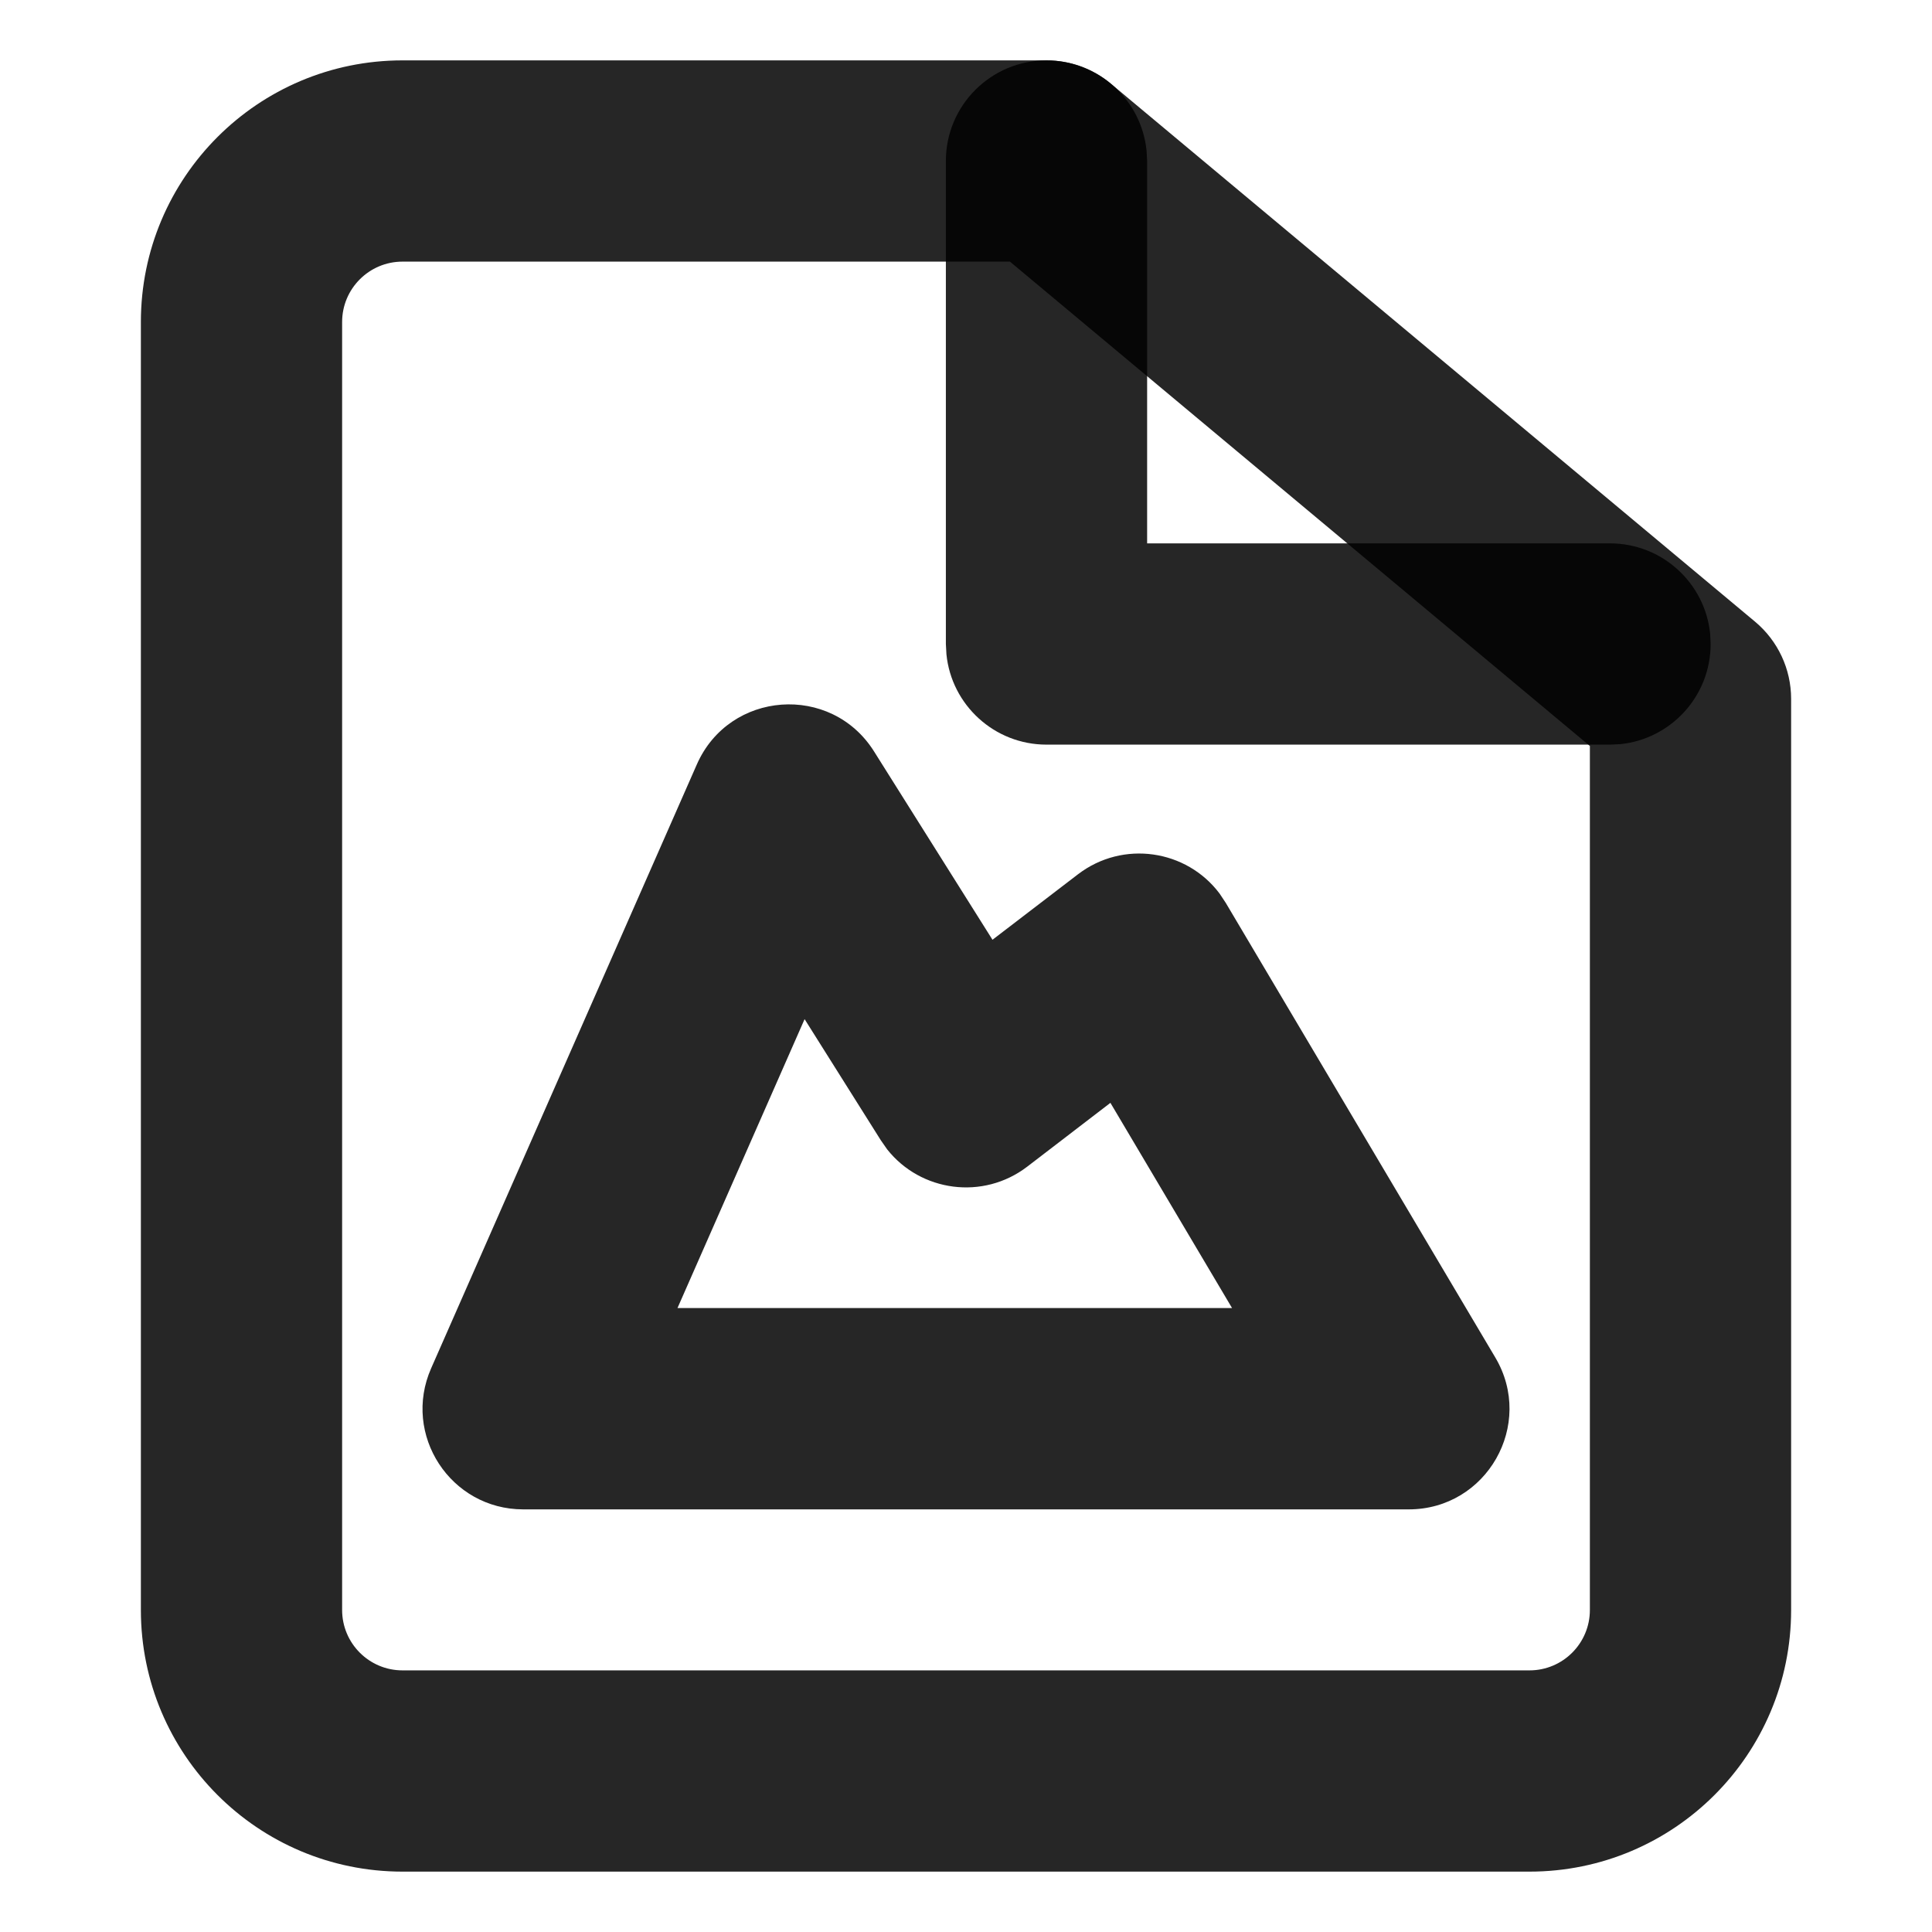 <svg width="24" height="24" viewBox="0 0 24 24" fill="none" xmlns="http://www.w3.org/2000/svg">
<path fill-rule="evenodd" clip-rule="evenodd" d="M5.356 16.997L8.656 9.497C9.059 8.579 10.325 8.486 10.858 9.335L12.329 11.674L13.392 10.86C13.95 10.434 14.739 10.553 15.15 11.1L15.227 11.216L18.575 16.863C19.069 17.696 18.469 18.75 17.5 18.75H6.5C5.597 18.75 4.992 17.823 5.356 16.997ZM10.942 14.165L9.995 12.66L8.416 16.249H15.305L13.794 13.7L12.76 14.493C12.212 14.912 11.437 14.805 11.02 14.277L10.942 14.165Z" fill="black" fill-opacity="0.85"/>
<path fill-rule="evenodd" clip-rule="evenodd" d="M5 0.75H13C13.293 0.75 13.576 0.853 13.801 1.041L21.801 7.722C22.086 7.96 22.25 8.311 22.25 8.682V20C22.25 21.795 20.795 23.25 19 23.25H5C3.205 23.25 1.75 21.795 1.75 20V4C1.75 2.205 3.205 0.75 5 0.75ZM19.75 9.267L12.546 3.25H5C4.586 3.25 4.25 3.586 4.25 4V20C4.25 20.414 4.586 20.75 5 20.75H19C19.414 20.75 19.75 20.414 19.75 20V9.267Z" fill="black" fill-opacity="0.85"/>
<path d="M13 0.75C13.647 0.75 14.18 1.242 14.243 1.872L14.25 2V6.75H20C20.647 6.75 21.18 7.242 21.244 7.872L21.25 8C21.25 8.647 20.758 9.18 20.128 9.244L20 9.25H13C12.353 9.25 11.82 8.758 11.757 8.128L11.75 8V2C11.75 1.31 12.31 0.75 13 0.75Z" fill="black" fill-opacity="0.85"/>
</svg>
